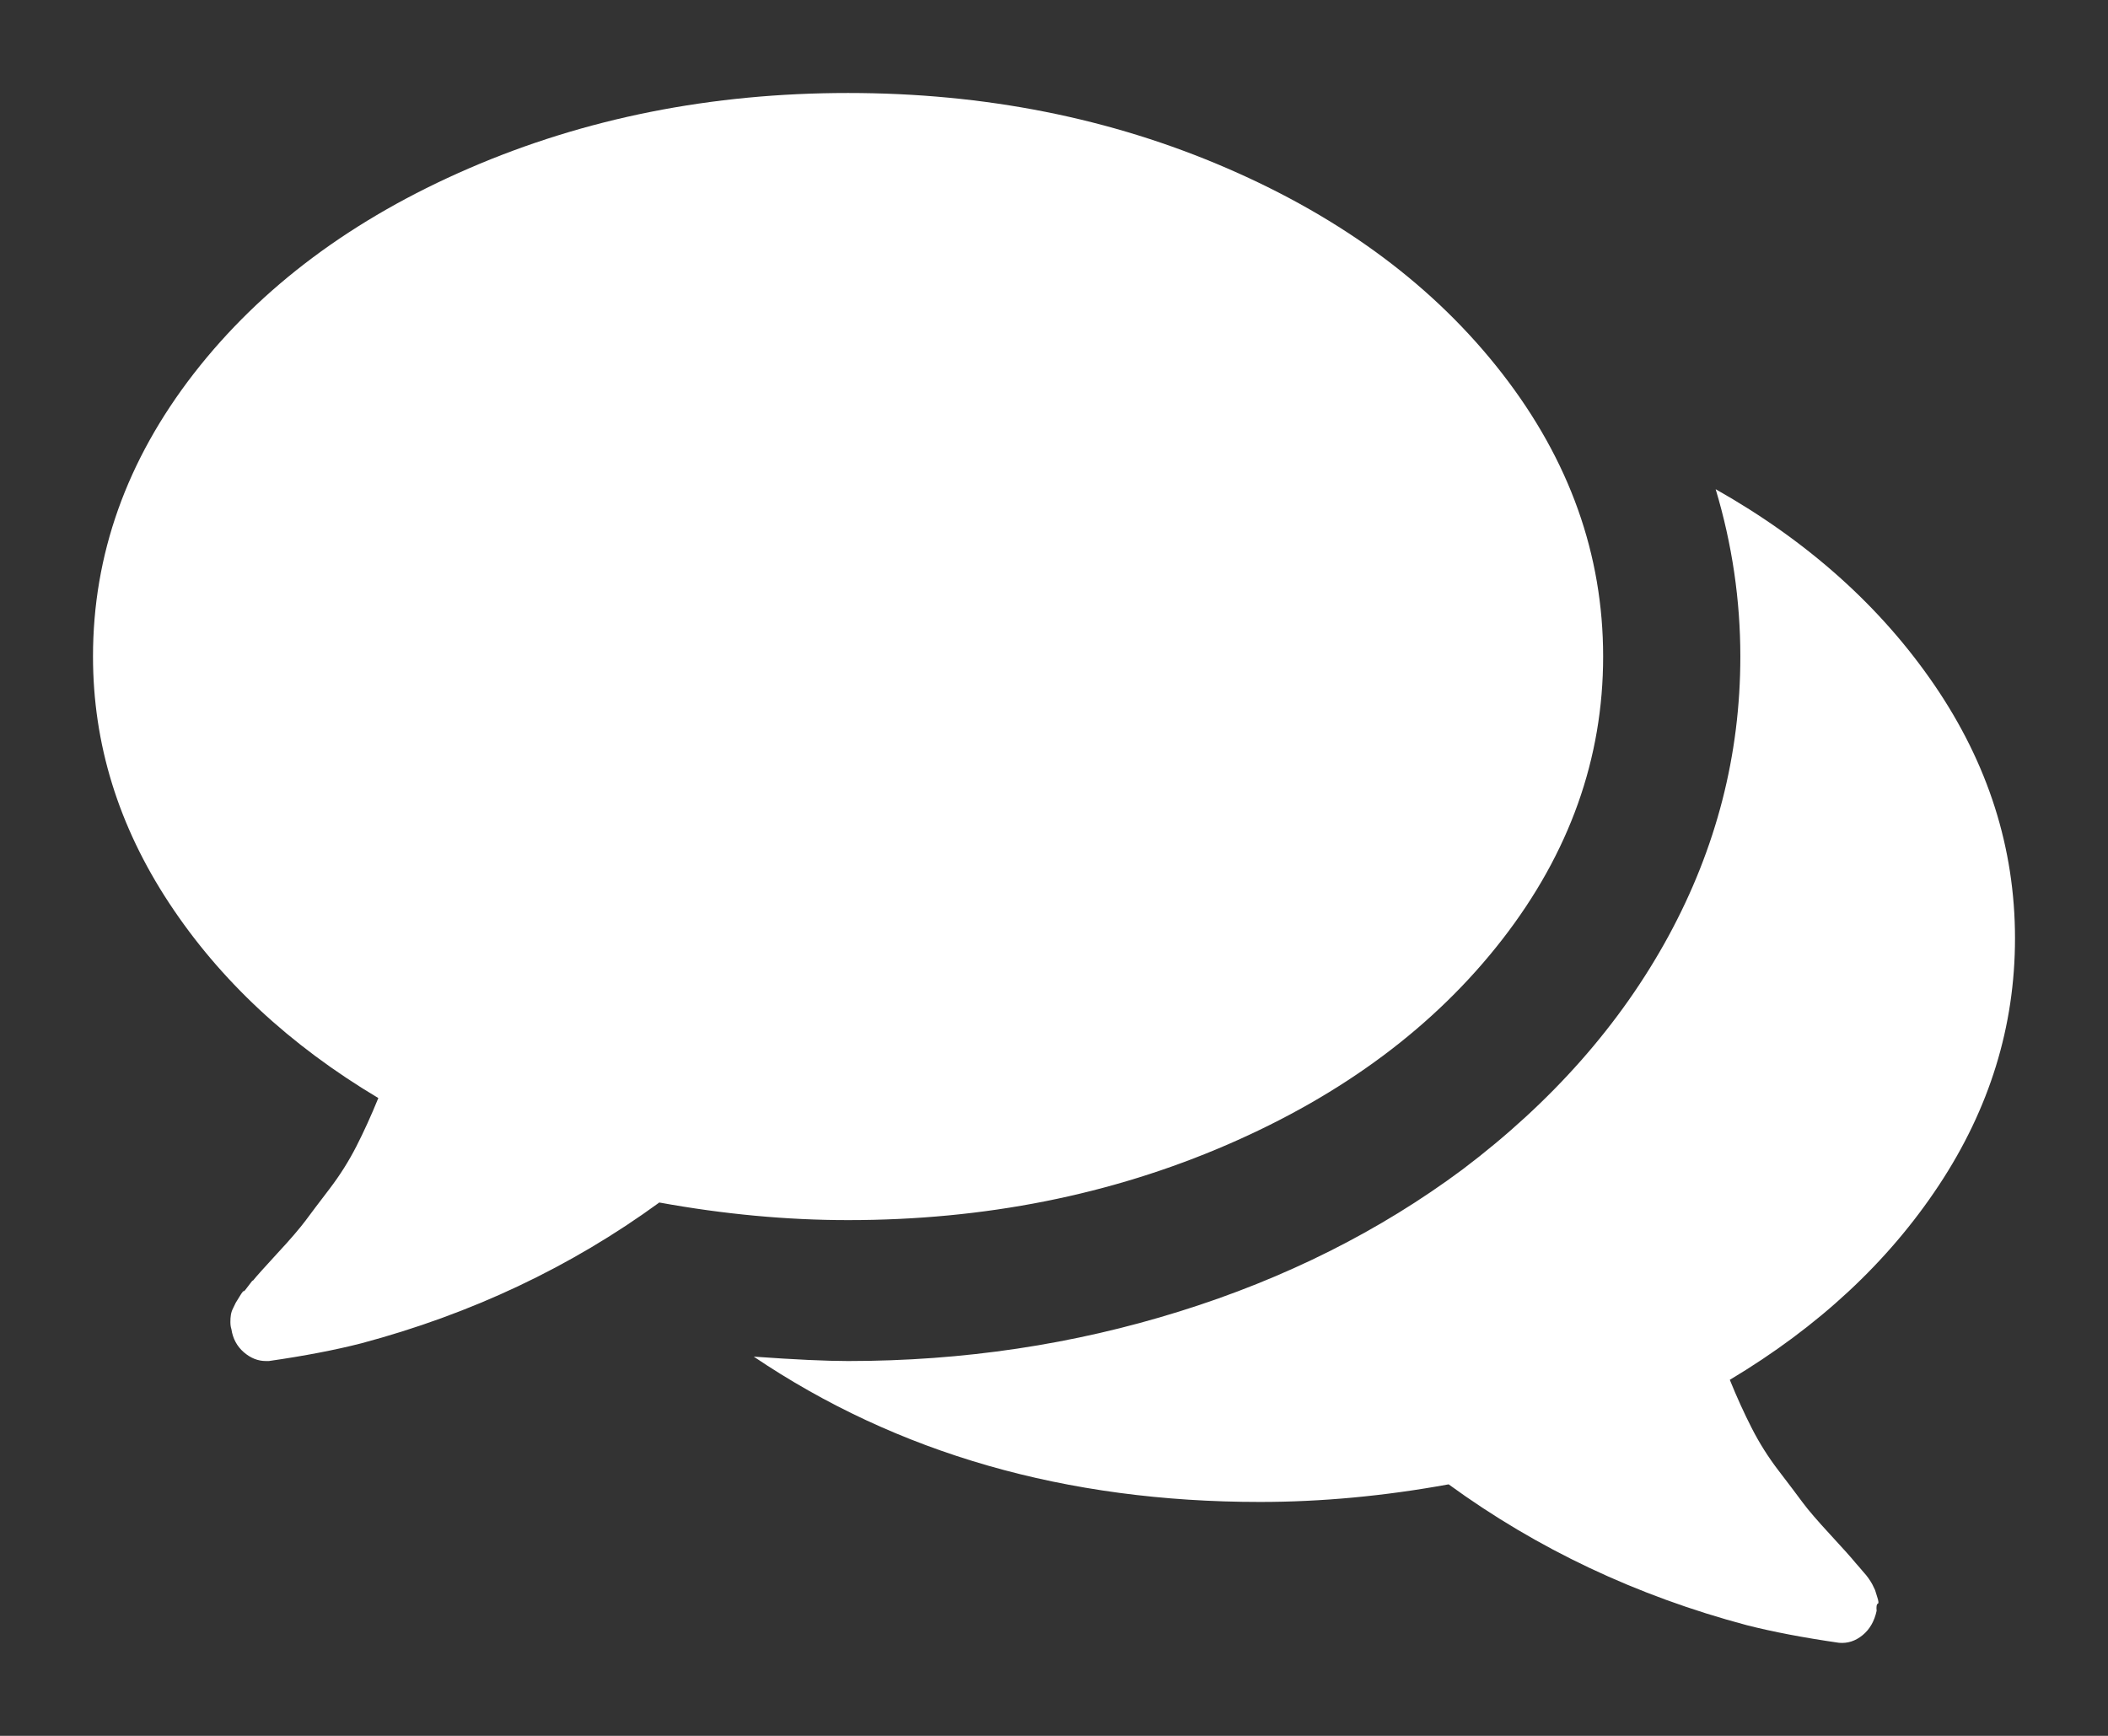 <?xml version="1.0" encoding="utf-8"?>
<!-- Generator: Adobe Illustrator 16.0.0, SVG Export Plug-In . SVG Version: 6.00 Build 0)  -->
<!DOCTYPE svg PUBLIC "-//W3C//DTD SVG 1.1//EN" "http://www.w3.org/Graphics/SVG/1.1/DTD/svg11.dtd">
<svg version="1.1" id="Capa_1" xmlns="http://www.w3.org/2000/svg" xmlns:xlink="http://www.w3.org/1999/xlink" x="0px" y="0px"
	 width="34px" height="28px" viewBox="0 0 34 28" enable-background="new 0 0 34 28" xml:space="preserve">
<rect x="0" y="0" width="34" height="28" fill="#333333" stroke="none"/>
<g>
	<g>
		<path fill="#FFFFFF" d="M19.793,18.465c1.874-0.811,3.354-1.915,4.438-3.312c1.083-1.396,1.626-2.918,1.626-4.563
			c0-1.645-0.543-3.166-1.627-4.563s-2.563-2.501-4.437-3.312C17.92,1.904,15.881,1.5,13.678,1.5s-4.24,0.405-6.115,1.216
			C5.69,3.526,4.209,4.631,3.125,6.027C2.042,7.425,1.5,8.945,1.5,10.59c0,1.409,0.41,2.735,1.229,3.978
			c0.818,1.243,1.943,2.291,3.373,3.144c-0.115,0.283-0.234,0.544-0.355,0.781c-0.121,0.236-0.264,0.464-0.432,0.684
			c-0.168,0.219-0.297,0.391-0.389,0.515c-0.094,0.124-0.242,0.299-0.451,0.523c-0.207,0.225-0.34,0.373-0.396,0.443
			c0-0.012-0.023,0.015-0.07,0.08s-0.072,0.095-0.078,0.089s-0.029,0.023-0.068,0.088c-0.041,0.065-0.061,0.099-0.061,0.099
			l-0.043,0.089c-0.018,0.035-0.029,0.07-0.035,0.105c-0.006,0.036-0.008,0.074-0.008,0.115c0,0.042,0.004,0.08,0.016,0.116
			c0.023,0.153,0.09,0.277,0.199,0.372s0.229,0.143,0.355,0.143h0.051c0.578-0.083,1.074-0.179,1.488-0.285
			c1.775-0.473,3.379-1.23,4.809-2.272c1.039,0.189,2.055,0.284,3.045,0.284C15.881,19.681,17.92,19.275,19.793,18.465z
			 M31.271,19.121c0.818-1.236,1.229-2.564,1.229-3.985c0-1.456-0.434-2.818-1.299-4.085c-0.865-1.266-2.041-2.319-3.529-3.16
			c0.266,0.888,0.398,1.787,0.398,2.699c0,1.586-0.387,3.089-1.159,4.51c-0.773,1.42-1.88,2.675-3.322,3.764
			c-1.337,0.994-2.859,1.758-4.566,2.29c-1.706,0.533-3.487,0.8-5.345,0.8c-0.346,0-0.854-0.023-1.521-0.071
			c2.316,1.563,5.039,2.344,8.164,2.344c0.991,0,2.007-0.095,3.044-0.284c1.431,1.042,3.033,1.799,4.809,2.272
			c0.416,0.106,0.912,0.201,1.488,0.284c0.139,0.012,0.266-0.029,0.381-0.124s0.189-0.225,0.225-0.391
			c-0.006-0.07,0-0.109,0.018-0.115c0.018-0.005,0.014-0.044-0.01-0.115c-0.021-0.071-0.033-0.106-0.033-0.106l-0.043-0.089
			c-0.012-0.023-0.031-0.056-0.061-0.098c-0.029-0.041-0.053-0.07-0.07-0.088c-0.016-0.019-0.043-0.048-0.076-0.089
			c-0.035-0.042-0.059-0.068-0.07-0.08c-0.057-0.071-0.189-0.219-0.396-0.443c-0.209-0.226-0.359-0.4-0.451-0.524
			s-0.221-0.296-0.389-0.515s-0.311-0.447-0.432-0.684s-0.24-0.497-0.355-0.781C29.328,21.403,30.453,20.358,31.271,19.121z"/>
	</g>
</g>
</svg>
